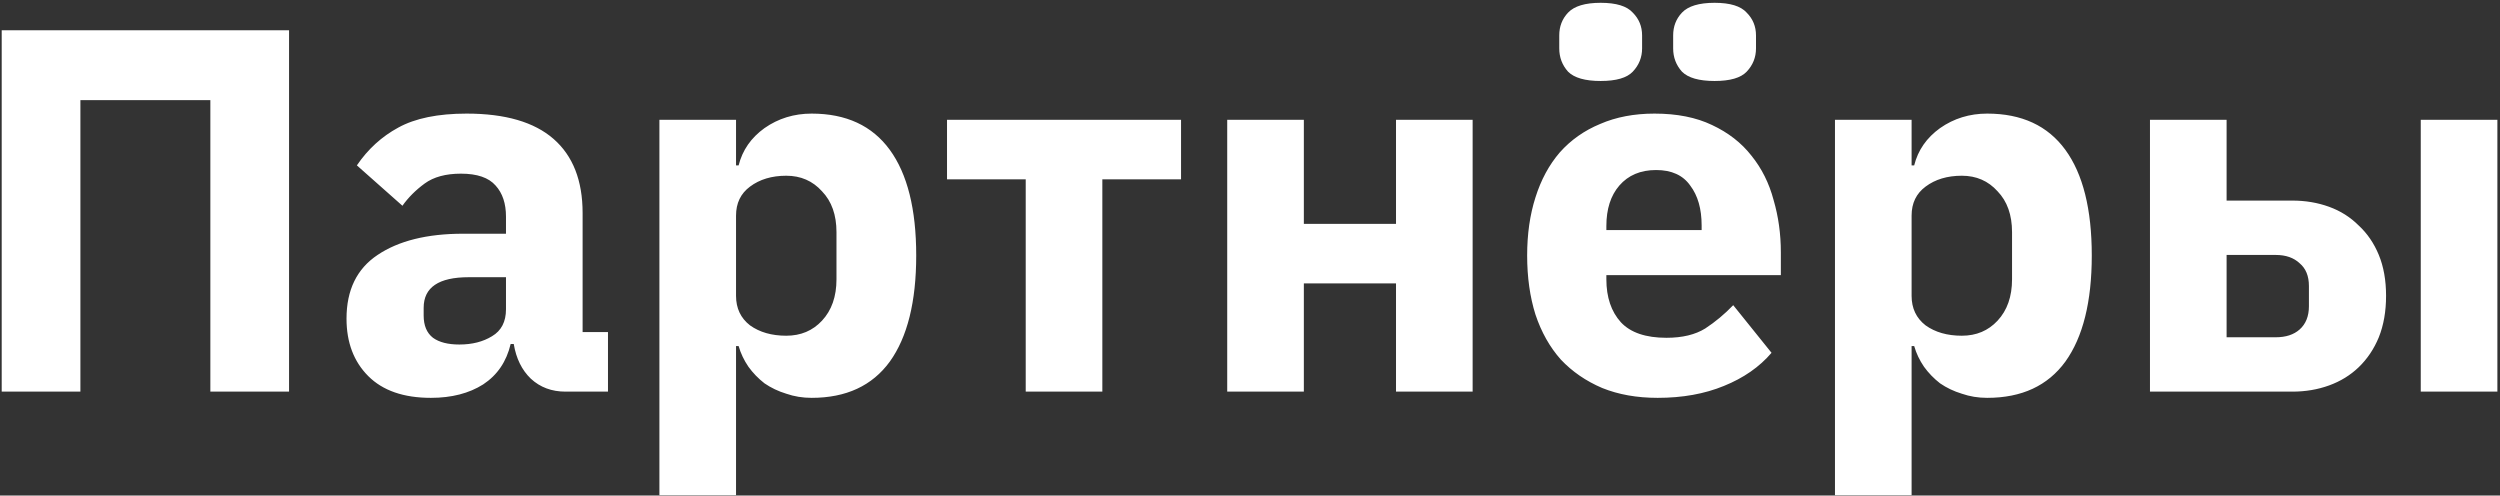 <?xml version="1.0" encoding="UTF-8"?> <svg xmlns="http://www.w3.org/2000/svg" width="338" height="67" viewBox="0 0 338 67" fill="none"><rect x="0" y="0" width="338" height="67" fill="#333333" stroke="none"/><path d="M0.23 4.089H39.08V52.949H28.44V13.539H10.87V52.949H0.23V4.089ZM76.459 52.949C74.592 52.949 73.029 52.366 71.769 51.199C70.555 50.033 69.785 48.469 69.459 46.509H69.039C68.479 48.889 67.242 50.709 65.329 51.969C63.415 53.183 61.059 53.789 58.259 53.789C54.572 53.789 51.749 52.809 49.789 50.849C47.829 48.889 46.849 46.299 46.849 43.079C46.849 39.206 48.249 36.336 51.049 34.469C53.895 32.556 57.745 31.599 62.599 31.599H68.409V29.289C68.409 27.516 67.942 26.116 67.009 25.089C66.075 24.016 64.512 23.479 62.319 23.479C60.265 23.479 58.632 23.923 57.419 24.809C56.205 25.696 55.202 26.699 54.409 27.819L48.249 22.359C49.742 20.166 51.609 18.462 53.849 17.249C56.135 15.989 59.215 15.359 63.089 15.359C68.315 15.359 72.235 16.503 74.849 18.789C77.462 21.076 78.769 24.413 78.769 28.799V44.899H82.199V52.949H76.459ZM62.109 46.579C63.835 46.579 65.305 46.206 66.519 45.459C67.779 44.713 68.409 43.499 68.409 41.819V37.479H63.369C59.309 37.479 57.279 38.856 57.279 41.609V42.659C57.279 44.013 57.699 45.016 58.539 45.669C59.379 46.276 60.569 46.579 62.109 46.579ZM89.152 16.199H99.512V22.359H99.862C100.376 20.306 101.542 18.626 103.362 17.319C105.229 16.013 107.352 15.359 109.732 15.359C114.399 15.359 117.922 16.993 120.302 20.259C122.682 23.526 123.872 28.286 123.872 34.539C123.872 40.793 122.682 45.576 120.302 48.889C117.922 52.156 114.399 53.789 109.732 53.789C108.519 53.789 107.376 53.603 106.302 53.229C105.229 52.903 104.249 52.436 103.362 51.829C102.522 51.176 101.799 50.429 101.192 49.589C100.586 48.703 100.142 47.769 99.862 46.789H99.512V66.949H89.152V16.199ZM106.302 45.389C108.262 45.389 109.872 44.713 111.132 43.359C112.439 41.959 113.092 40.093 113.092 37.759V31.389C113.092 29.056 112.439 27.213 111.132 25.859C109.872 24.459 108.262 23.759 106.302 23.759C104.342 23.759 102.709 24.249 101.402 25.229C100.142 26.163 99.512 27.469 99.512 29.149V39.999C99.512 41.679 100.142 43.009 101.402 43.989C102.709 44.923 104.342 45.389 106.302 45.389ZM138.677 24.249H128.037V16.199H159.677V24.249H149.037V52.949H138.677V24.249ZM165.92 16.199H176.28V30.269H188.74V16.199H199.1V52.949H188.74V38.319H176.28V52.949H165.92V16.199ZM224.111 53.789C221.311 53.789 218.815 53.346 216.621 52.459C214.428 51.526 212.561 50.243 211.021 48.609C209.528 46.929 208.385 44.899 207.591 42.519C206.845 40.139 206.471 37.479 206.471 34.539C206.471 31.646 206.845 29.033 207.591 26.699C208.338 24.319 209.435 22.289 210.881 20.609C212.375 18.929 214.195 17.646 216.341 16.759C218.488 15.826 220.938 15.359 223.691 15.359C226.725 15.359 229.315 15.873 231.461 16.899C233.655 17.926 235.428 19.302 236.781 21.029C238.181 22.756 239.185 24.763 239.791 27.049C240.445 29.289 240.771 31.646 240.771 34.119V37.199H217.181V37.759C217.181 40.186 217.835 42.123 219.141 43.569C220.448 44.969 222.501 45.669 225.301 45.669C227.448 45.669 229.198 45.249 230.551 44.409C231.905 43.523 233.165 42.473 234.331 41.259L239.511 47.699C237.878 49.613 235.731 51.106 233.071 52.179C230.458 53.253 227.471 53.789 224.111 53.789ZM223.901 22.989C221.801 22.989 220.145 23.689 218.931 25.089C217.765 26.443 217.181 28.263 217.181 30.549V31.109H230.061V30.479C230.061 28.239 229.548 26.443 228.521 25.089C227.541 23.689 226.001 22.989 223.901 22.989ZM216.411 10.949C214.311 10.949 212.841 10.529 212.001 9.689C211.208 8.803 210.811 7.753 210.811 6.539V4.789C210.811 3.576 211.208 2.549 212.001 1.709C212.841 0.823 214.311 0.379 216.411 0.379C218.511 0.379 219.958 0.823 220.751 1.709C221.591 2.549 222.011 3.576 222.011 4.789V6.539C222.011 7.753 221.591 8.803 220.751 9.689C219.958 10.529 218.511 10.949 216.411 10.949ZM231.811 10.949C229.711 10.949 228.241 10.529 227.401 9.689C226.608 8.803 226.211 7.753 226.211 6.539V4.789C226.211 3.576 226.608 2.549 227.401 1.709C228.241 0.823 229.711 0.379 231.811 0.379C233.911 0.379 235.358 0.823 236.151 1.709C236.991 2.549 237.411 3.576 237.411 4.789V6.539C237.411 7.753 236.991 8.803 236.151 9.689C235.358 10.529 233.911 10.949 231.811 10.949ZM248.088 16.199H258.448V22.359H258.798C259.311 20.306 260.478 18.626 262.298 17.319C264.164 16.013 266.288 15.359 268.668 15.359C273.334 15.359 276.858 16.993 279.238 20.259C281.618 23.526 282.808 28.286 282.808 34.539C282.808 40.793 281.618 45.576 279.238 48.889C276.858 52.156 273.334 53.789 268.668 53.789C267.454 53.789 266.311 53.603 265.238 53.229C264.164 52.903 263.184 52.436 262.298 51.829C261.458 51.176 260.734 50.429 260.128 49.589C259.521 48.703 259.078 47.769 258.798 46.789H258.448V66.949H248.088V16.199ZM265.238 45.389C267.198 45.389 268.808 44.713 270.068 43.359C271.374 41.959 272.028 40.093 272.028 37.759V31.389C272.028 29.056 271.374 27.213 270.068 25.859C268.808 24.459 267.198 23.759 265.238 23.759C263.278 23.759 261.644 24.249 260.338 25.229C259.078 26.163 258.448 27.469 258.448 29.149V39.999C258.448 41.679 259.078 43.009 260.338 43.989C261.644 44.923 263.278 45.389 265.238 45.389ZM290.676 16.199H301.036V27.119H309.926C311.699 27.119 313.356 27.399 314.896 27.959C316.436 28.519 317.766 29.359 318.886 30.479C320.052 31.553 320.962 32.883 321.616 34.469C322.269 36.056 322.596 37.899 322.596 39.999C322.596 42.099 322.269 43.966 321.616 45.599C320.962 47.186 320.052 48.539 318.886 49.659C317.766 50.733 316.436 51.549 314.896 52.109C313.356 52.669 311.699 52.949 309.926 52.949H290.676V16.199ZM307.686 45.599C309.039 45.599 310.112 45.249 310.906 44.549C311.746 43.803 312.166 42.753 312.166 41.399V38.669C312.166 37.316 311.746 36.289 310.906 35.589C310.112 34.843 309.039 34.469 307.686 34.469H301.036V45.599H307.686ZM327.286 16.199H337.646V52.949H327.286V16.199Z" fill="white"></path></svg> 